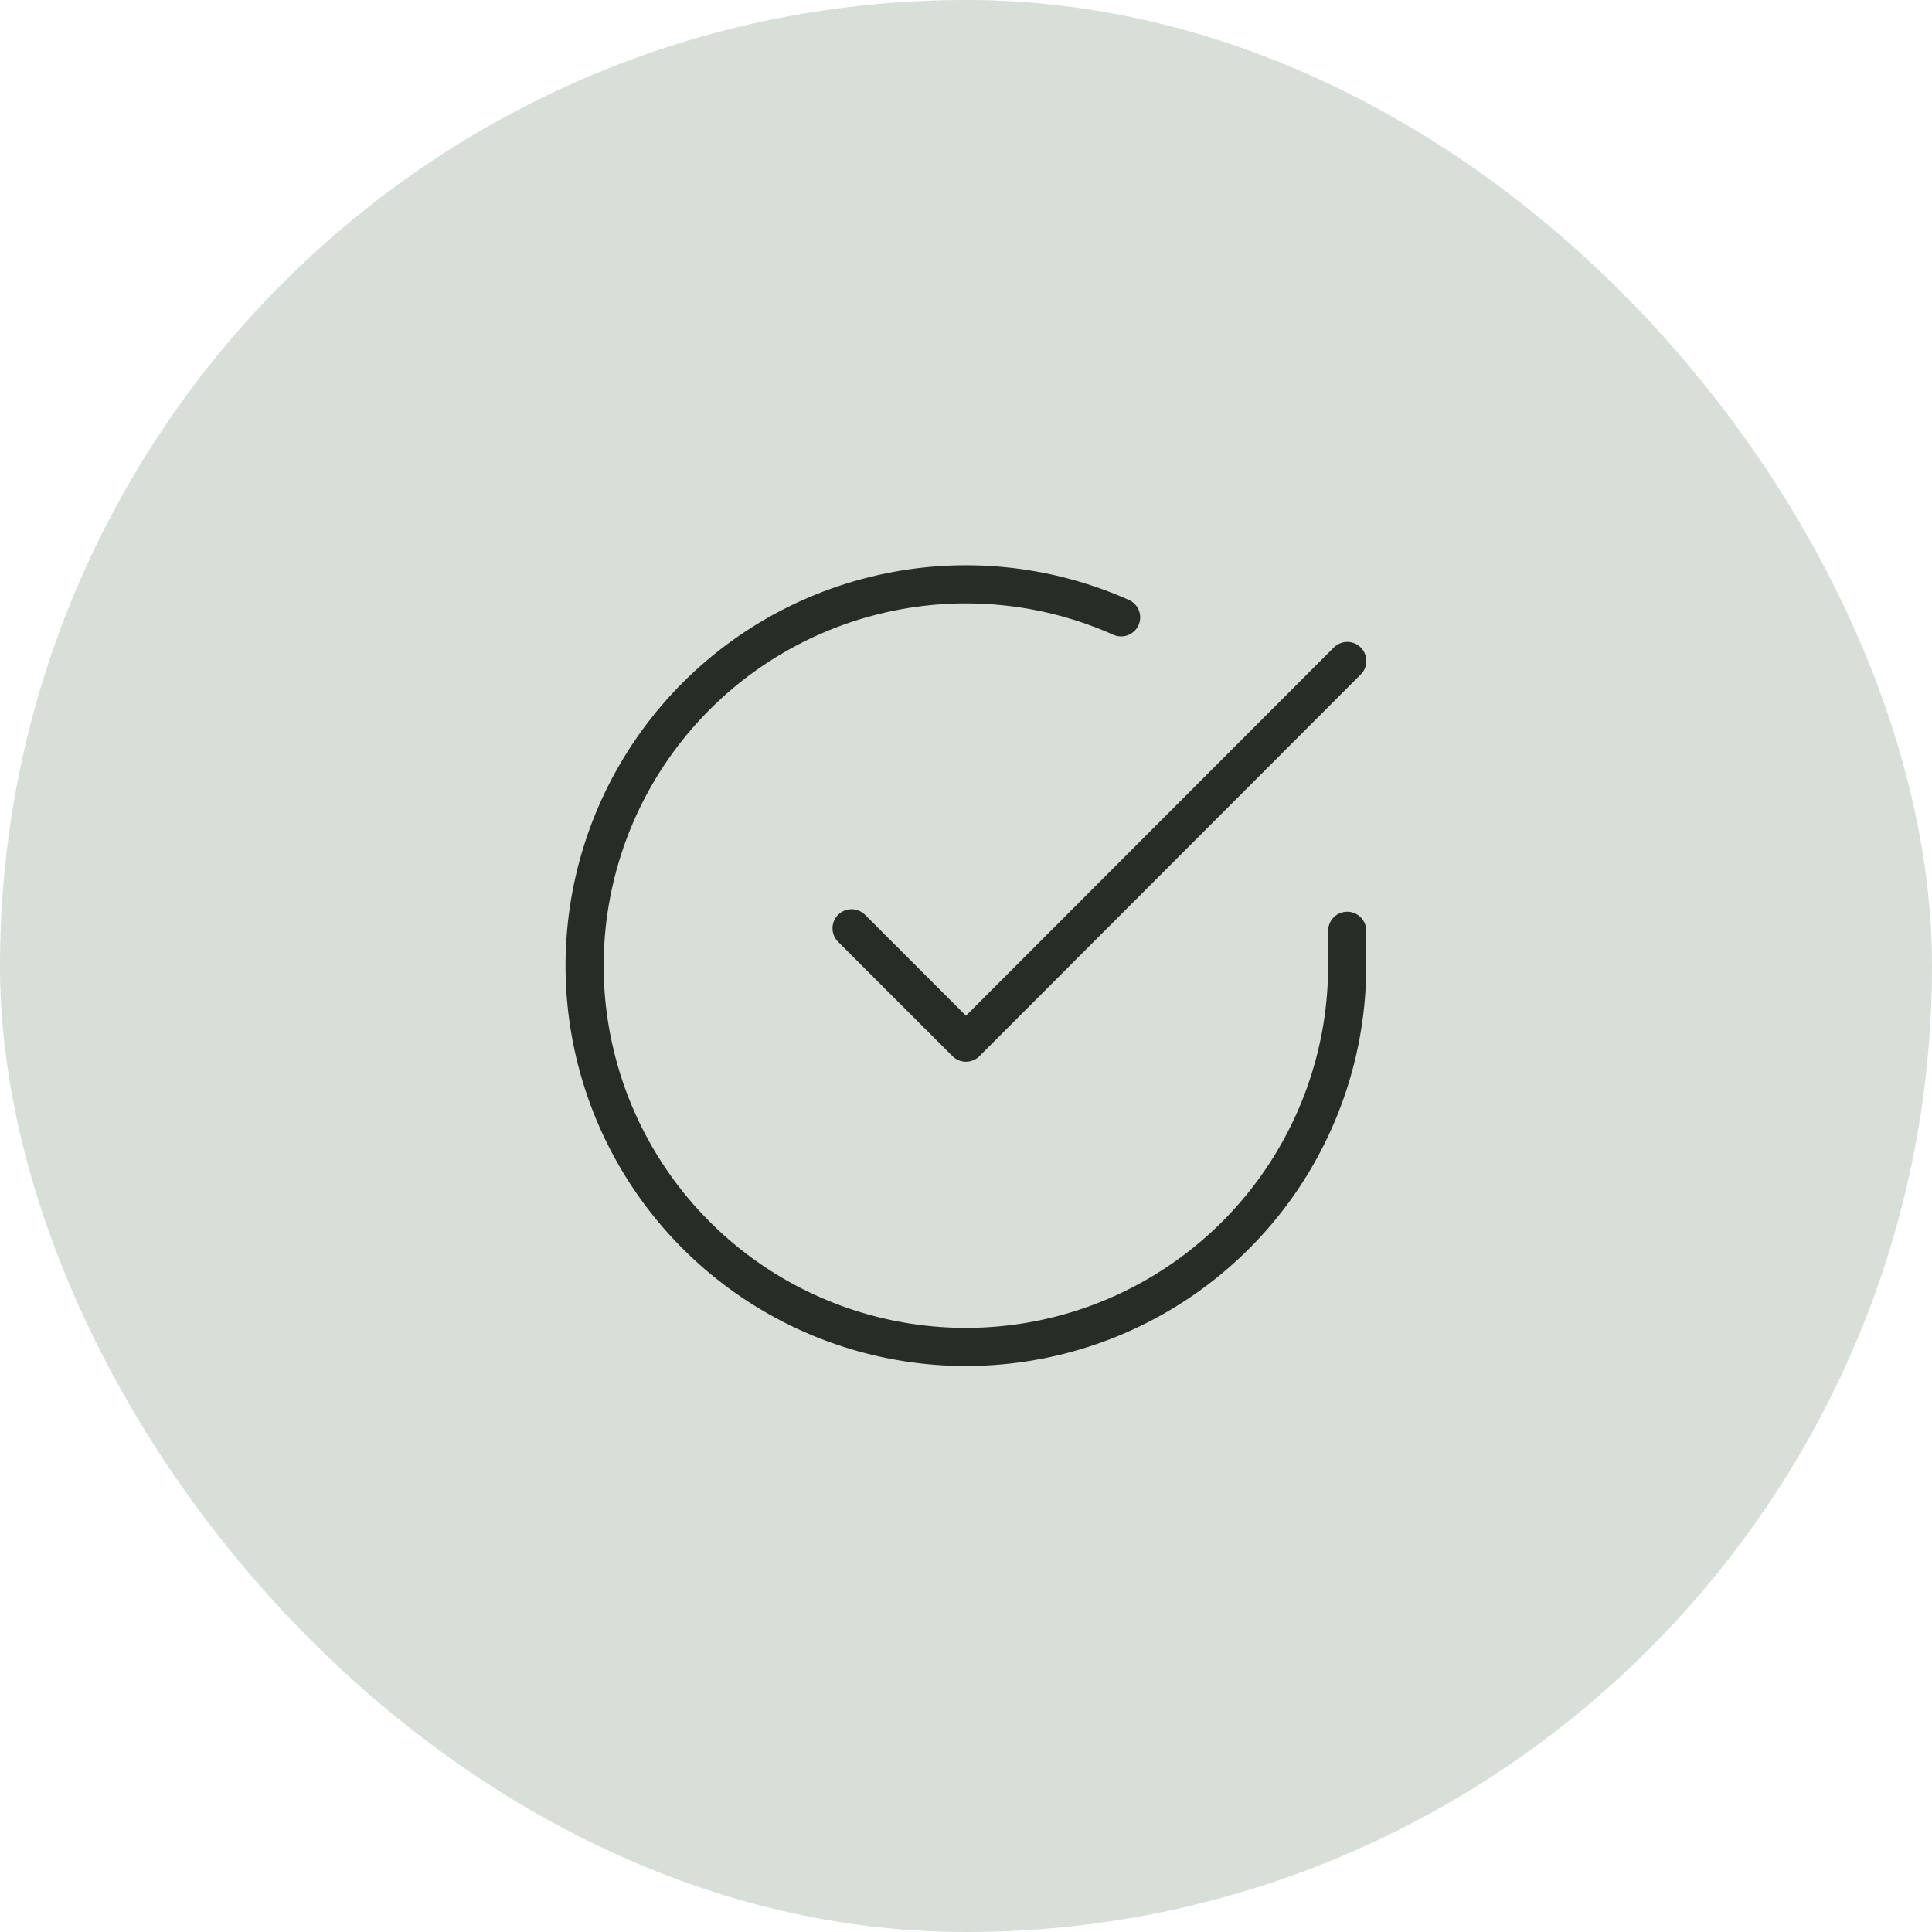 <svg width="48" height="48" viewBox="0 0 48 48" fill="none" xmlns="http://www.w3.org/2000/svg">
<rect width="48" height="48" rx="24" fill="#D8DED8"/>
<path d="M33.471 23.125V23.997C33.47 26.04 32.809 28.027 31.586 29.664C30.362 31.3 28.643 32.497 26.684 33.076C24.725 33.655 22.631 33.586 20.715 32.878C18.798 32.17 17.162 30.861 16.05 29.148C14.938 27.434 14.41 25.406 14.545 23.368C14.679 21.329 15.469 19.389 16.796 17.836C18.124 16.283 19.917 15.201 21.91 14.751C23.903 14.3 25.988 14.506 27.854 15.338" stroke="#252D25" stroke-width="0.947" stroke-linecap="round" stroke-linejoin="round"/>
<path d="M33.473 16.422L23.999 25.905L21.157 23.063" stroke="#252D25" stroke-width="0.947" stroke-linecap="round" stroke-linejoin="round"/>
</svg>
